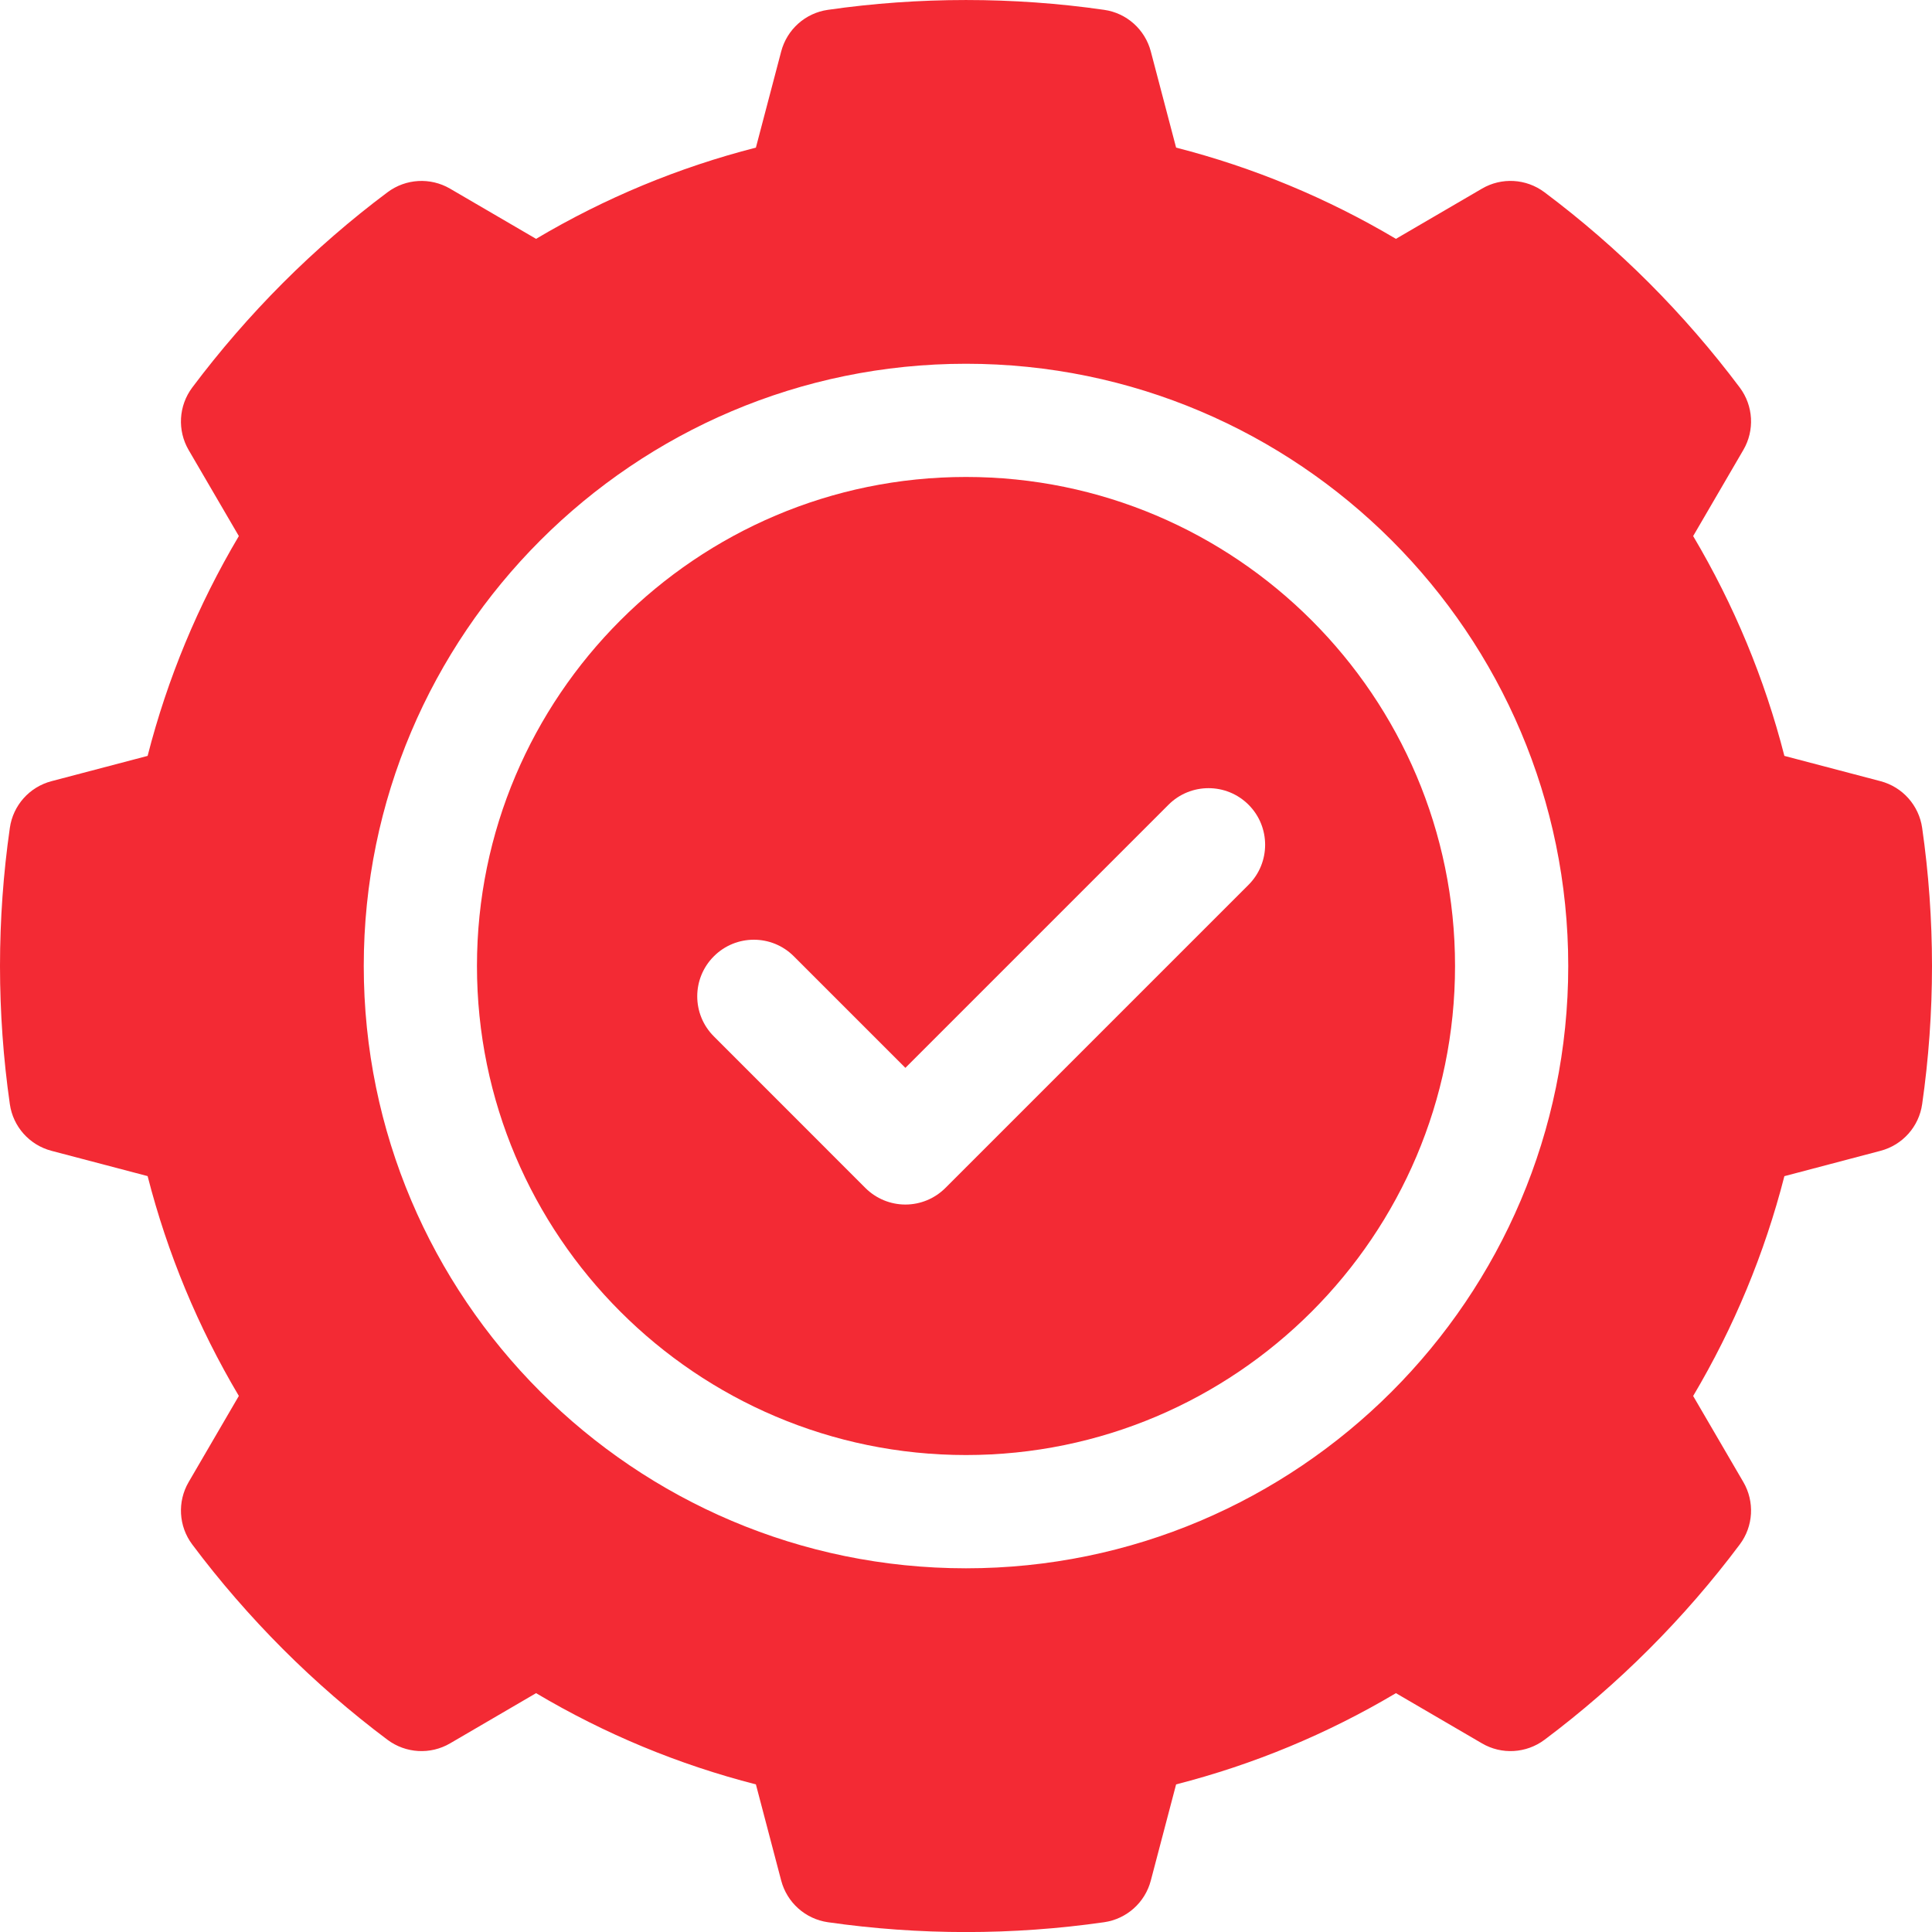 <svg width="32" height="32" viewBox="0 0 32 32" fill="none" xmlns="http://www.w3.org/2000/svg">
<g clip-path="url(#clip0_1791_4990)">
<path d="M31.837 13.713C31.784 13.34 31.512 13.035 31.148 12.939L29.555 12.52C29.227 11.239 28.72 10.019 28.044 8.879L28.875 7.453C29.065 7.128 29.042 6.721 28.816 6.419C28.361 5.812 27.856 5.229 27.314 4.686C26.773 4.145 26.19 3.64 25.581 3.184C25.279 2.958 24.872 2.934 24.547 3.124L23.121 3.956C21.981 3.28 20.761 2.773 19.48 2.445L19.061 0.852C18.965 0.488 18.661 0.216 18.288 0.163C16.784 -0.054 15.216 -0.054 13.712 0.163C13.339 0.216 13.035 0.488 12.939 0.852L12.52 2.445C11.239 2.773 10.019 3.279 8.879 3.956L7.453 3.124C7.128 2.935 6.721 2.958 6.419 3.184C5.81 3.639 5.227 4.145 4.686 4.686C4.144 5.229 3.639 5.812 3.184 6.419C2.958 6.721 2.935 7.128 3.124 7.453L3.956 8.879C3.28 10.019 2.773 11.239 2.445 12.52L0.852 12.939C0.488 13.035 0.216 13.339 0.163 13.713C0.055 14.465 0 15.235 0 16C0 16.766 0.055 17.535 0.163 18.288C0.216 18.661 0.488 18.965 0.852 19.061L2.445 19.48C2.773 20.761 3.28 21.981 3.956 23.121L3.125 24.547C2.935 24.872 2.958 25.28 3.184 25.581C3.639 26.189 4.144 26.771 4.686 27.314C5.227 27.855 5.81 28.361 6.419 28.817C6.721 29.042 7.128 29.066 7.454 28.876L8.879 28.044C10.019 28.721 11.239 29.227 12.52 29.555L12.939 31.148C13.035 31.512 13.339 31.784 13.712 31.838C14.464 31.946 15.234 32.001 16 32.001C16.766 32.001 17.536 31.946 18.288 31.838C18.661 31.784 18.965 31.513 19.061 31.148L19.48 29.555C20.761 29.227 21.981 28.721 23.121 28.044L24.547 28.876C24.872 29.066 25.279 29.042 25.581 28.817C26.19 28.361 26.773 27.855 27.314 27.314C27.856 26.772 28.361 26.189 28.816 25.581C29.042 25.28 29.065 24.872 28.875 24.547L28.044 23.122C28.72 21.982 29.227 20.761 29.555 19.481L31.148 19.061C31.512 18.965 31.784 18.661 31.837 18.288C31.945 17.535 32 16.766 32 16C32 15.235 31.945 14.465 31.837 13.713ZM16 25.976C10.5 25.976 6.025 21.501 6.025 16C6.025 10.5 10.5 6.025 16 6.025C21.5 6.025 25.975 10.5 25.975 16C25.975 21.501 21.5 25.976 16 25.976Z" fill="#F32A34"/>
<path d="M16 7.9C11.534 7.9 7.9 11.534 7.9 16C7.9 20.467 11.534 24.1 16 24.1C20.467 24.1 24.1 20.467 24.1 16C24.1 11.534 20.467 7.9 16 7.9ZM20.68 14.655L15.659 19.676C15.483 19.852 15.245 19.951 14.996 19.951C14.748 19.951 14.509 19.852 14.333 19.676L11.823 17.165C11.457 16.799 11.457 16.206 11.823 15.84C12.189 15.473 12.783 15.473 13.149 15.84L14.996 17.687L19.354 13.329C19.72 12.963 20.314 12.963 20.68 13.329C21.046 13.695 21.046 14.289 20.68 14.655Z" fill="#F32A34"/>
</g>
<defs>
<clipPath id="clip0_1791_4990">
<rect width="32" height="32" fill="white"/>
</clipPath>
</defs>
</svg>
